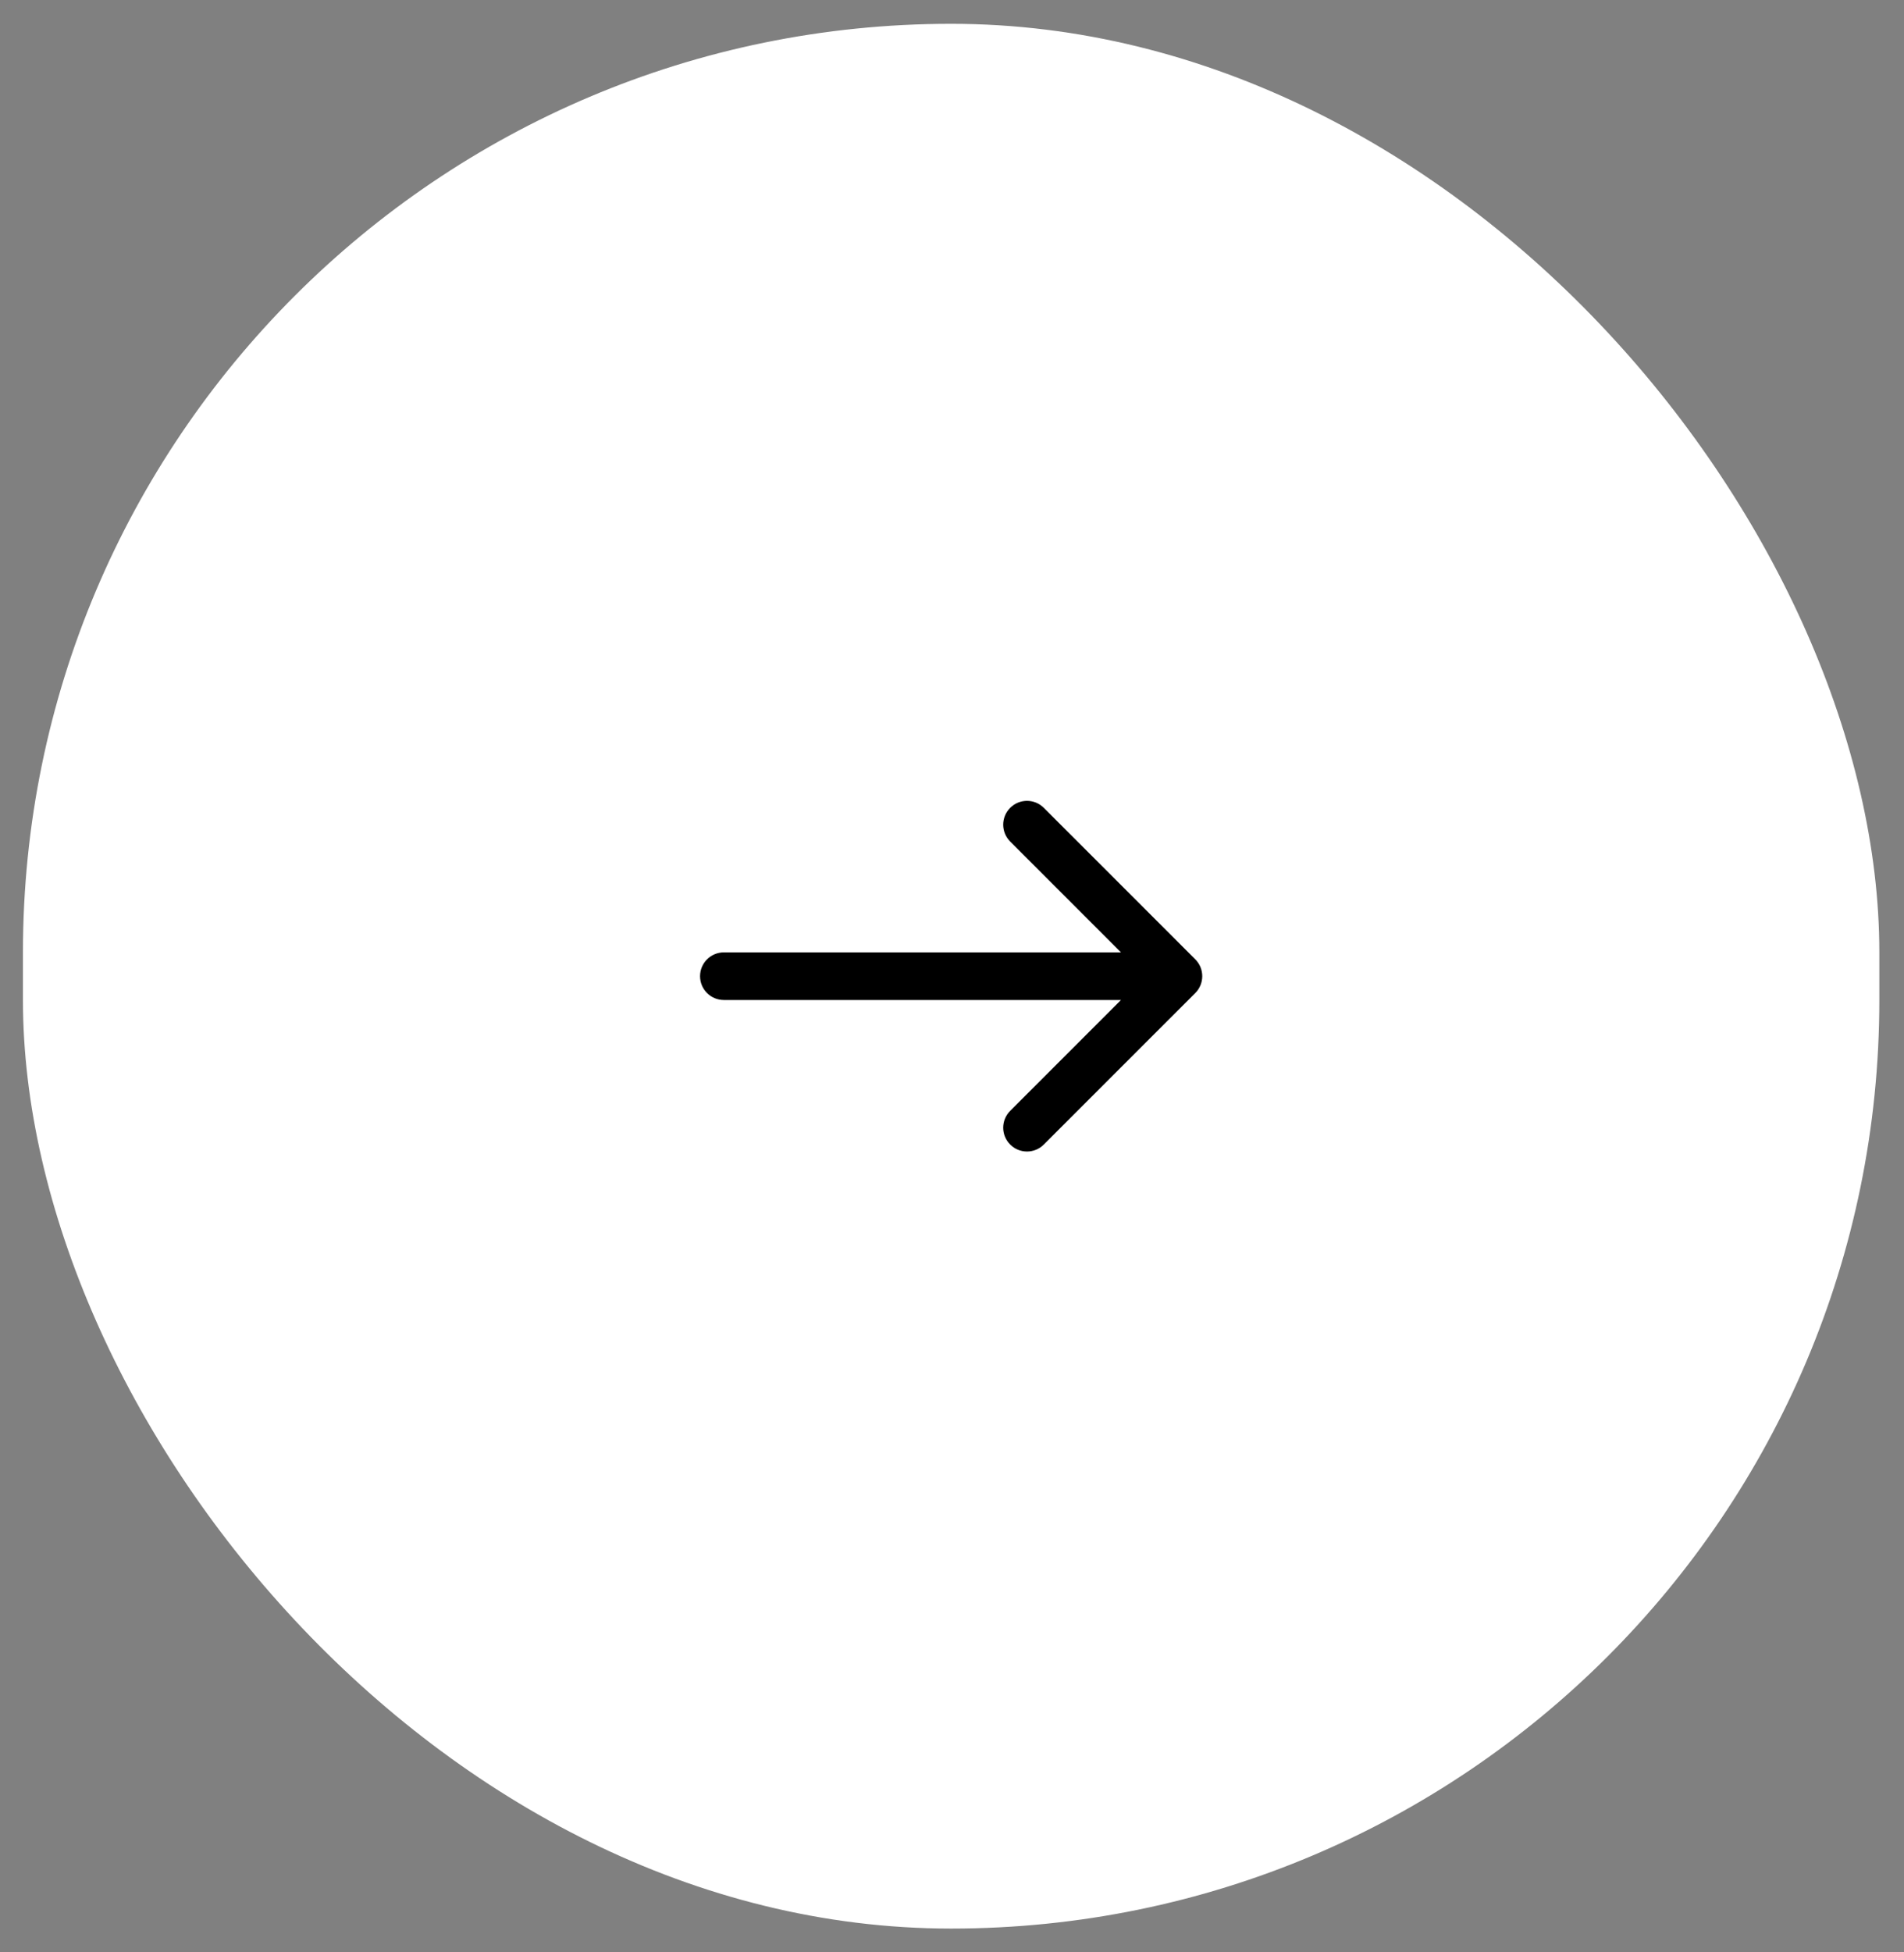 <svg width="40" height="41" viewBox="0 0 40 41" fill="none" xmlns="http://www.w3.org/2000/svg">
<rect x="0" y="0" width="40" height="41" fill="#808080" stroke="none"/>
<rect x="0.482" y="0.5" width="39" height="40" rx="19.5" fill="white"/>
<path d="M15.207 20C14.931 20 14.707 20.224 14.707 20.5C14.707 20.776 14.931 21 15.207 21L15.207 20ZM25.111 20.854C25.306 20.658 25.306 20.342 25.111 20.146L21.929 16.965C21.734 16.769 21.417 16.769 21.222 16.965C21.027 17.16 21.027 17.476 21.222 17.672L24.05 20.5L21.222 23.328C21.027 23.524 21.027 23.84 21.222 24.035C21.417 24.231 21.734 24.231 21.929 24.035L25.111 20.854ZM15.207 21L24.758 21L24.758 20L15.207 20L15.207 21Z" fill="black"/>
</svg>
